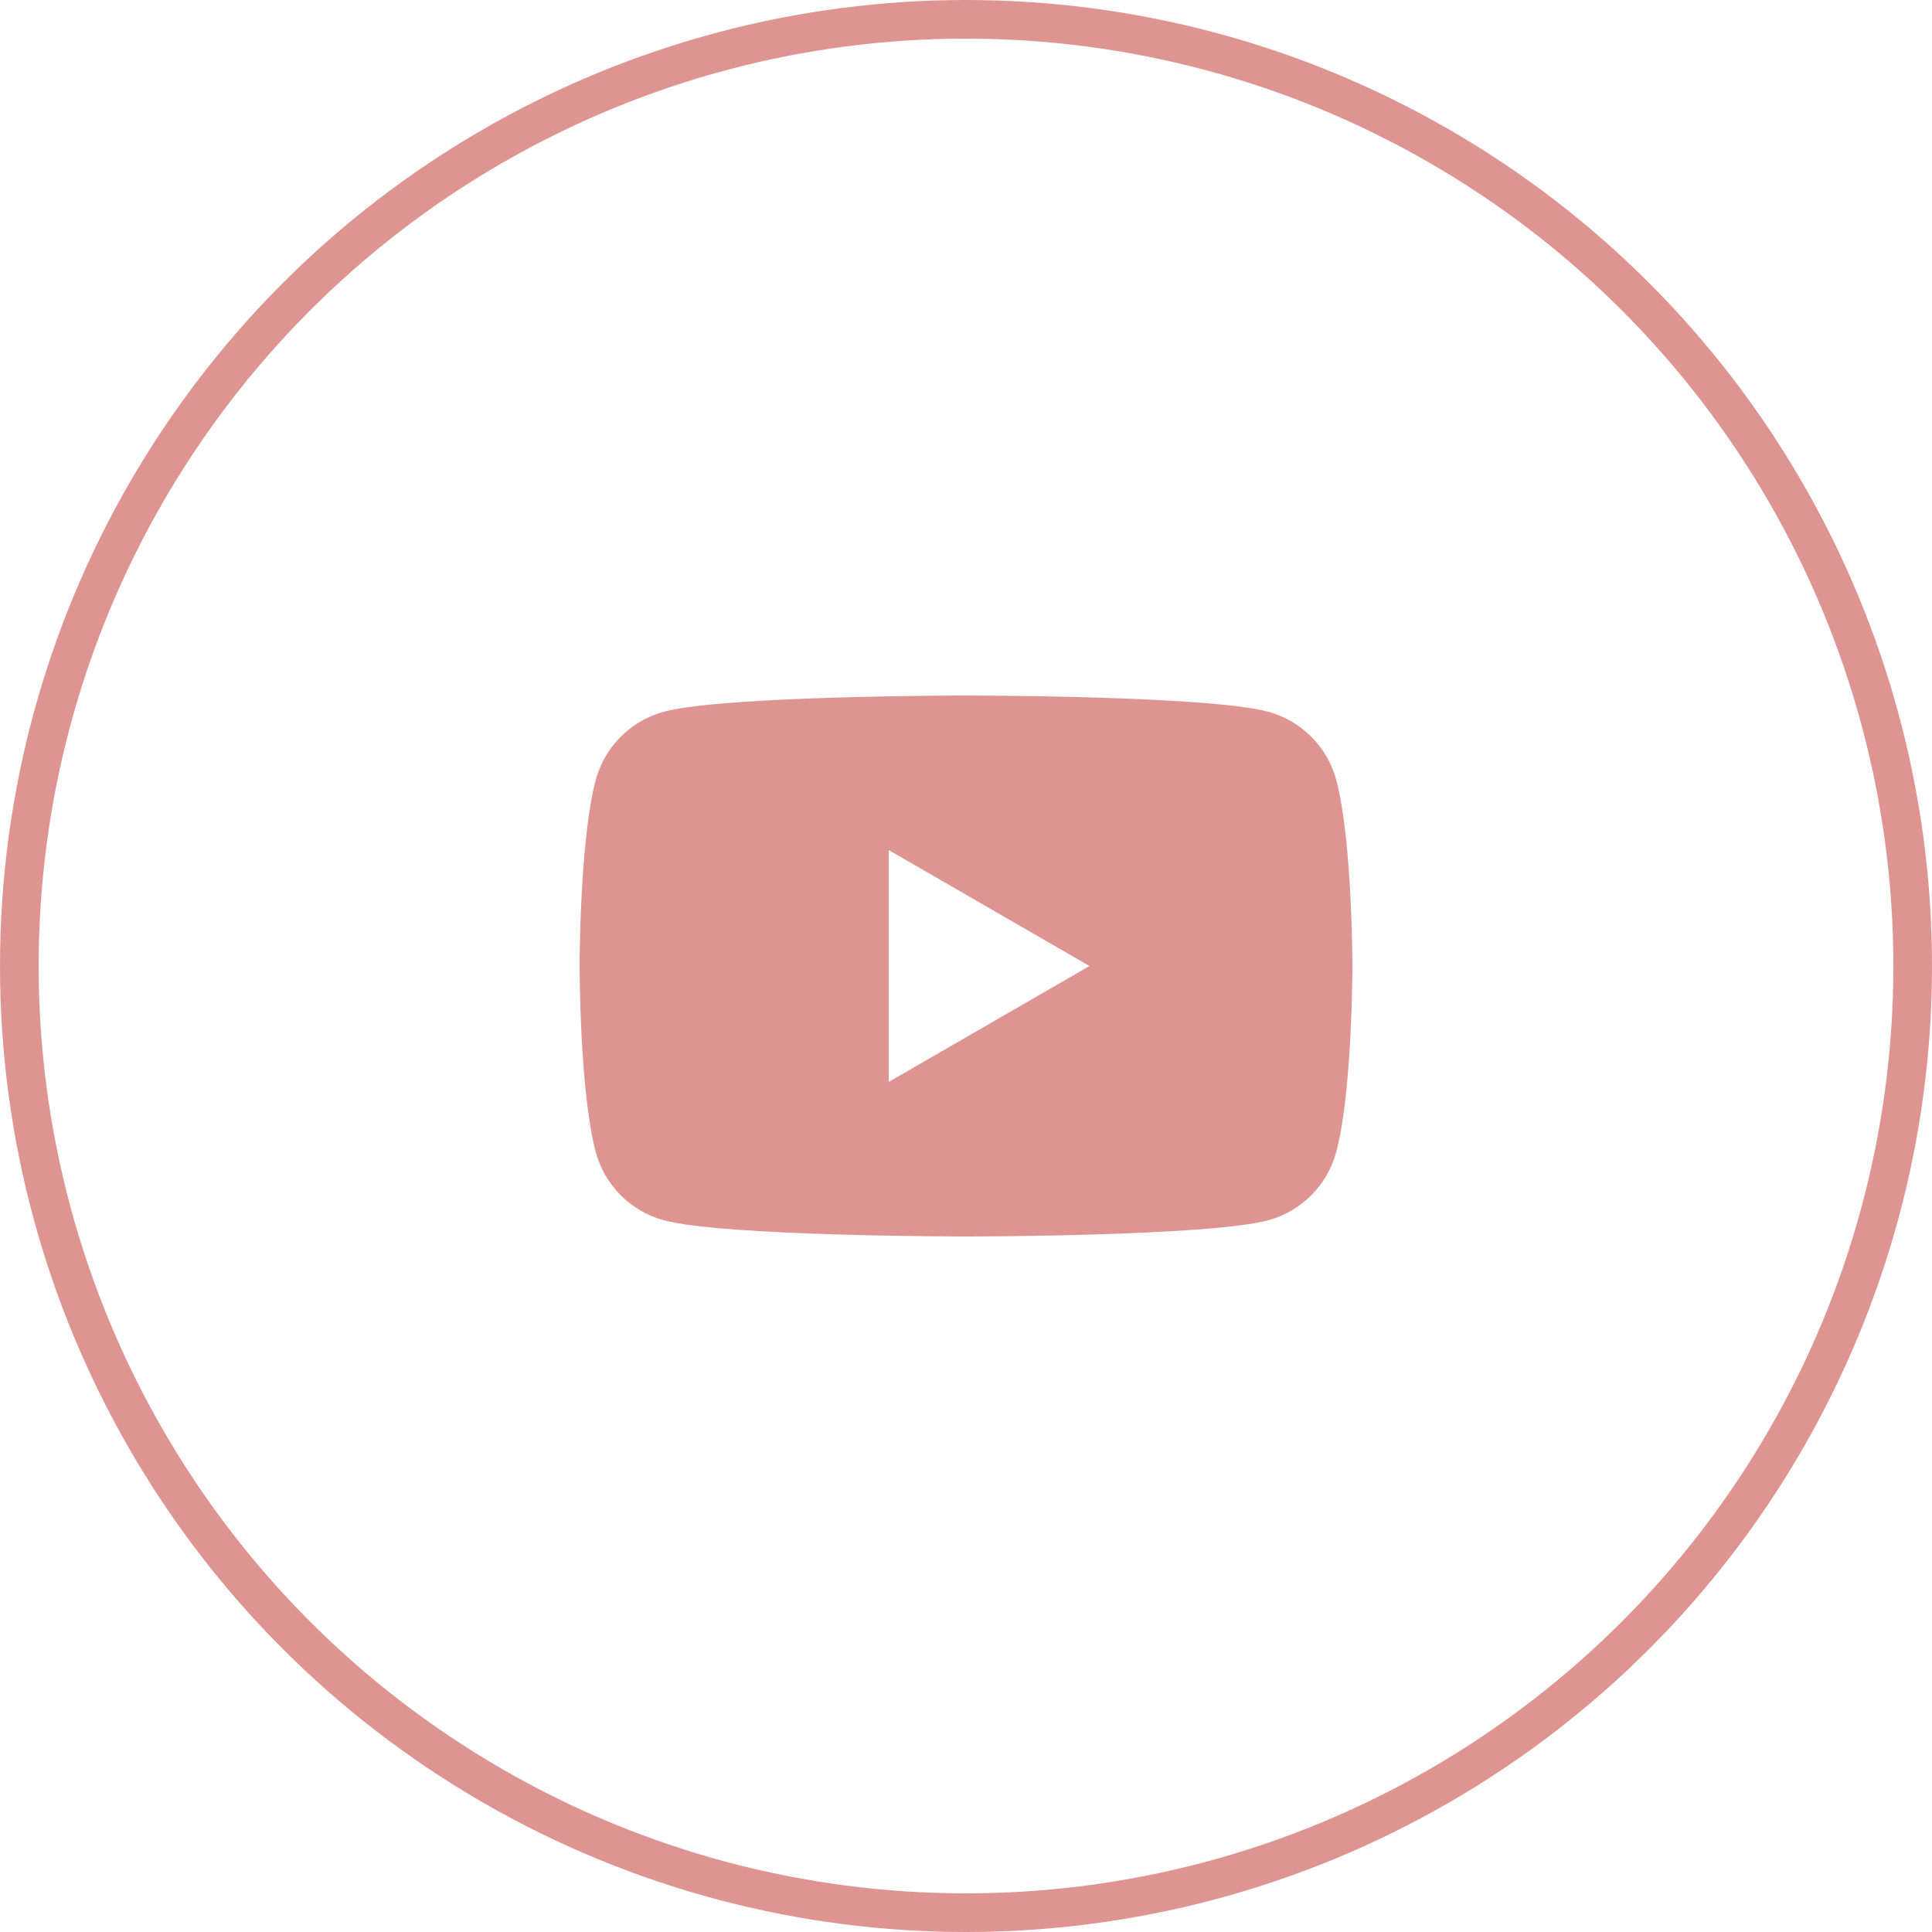 <?xml version="1.0" encoding="UTF-8"?> <svg xmlns="http://www.w3.org/2000/svg" width="50" height="50" viewBox="0 0 50 50" fill="none"> <path d="M34.582 20.186C34.352 19.326 33.675 18.648 32.814 18.418C31.254 18 25 18 25 18C25 18 18.746 18 17.186 18.418C16.326 18.648 15.648 19.326 15.418 20.186C15 21.746 15 25 15 25C15 25 15 28.254 15.418 29.814C15.648 30.674 16.326 31.352 17.186 31.582C18.746 32 25 32 25 32C25 32 31.254 32 32.814 31.582C33.675 31.352 34.352 30.674 34.582 29.814C35 28.254 35 25 35 25C35 25 35 21.746 34.582 20.186ZM23 28V22L28.196 25L23 28Z" fill="#DE9592"></path> <circle cx="25" cy="25" r="24.5" stroke="#DE9592"></circle> </svg> 
